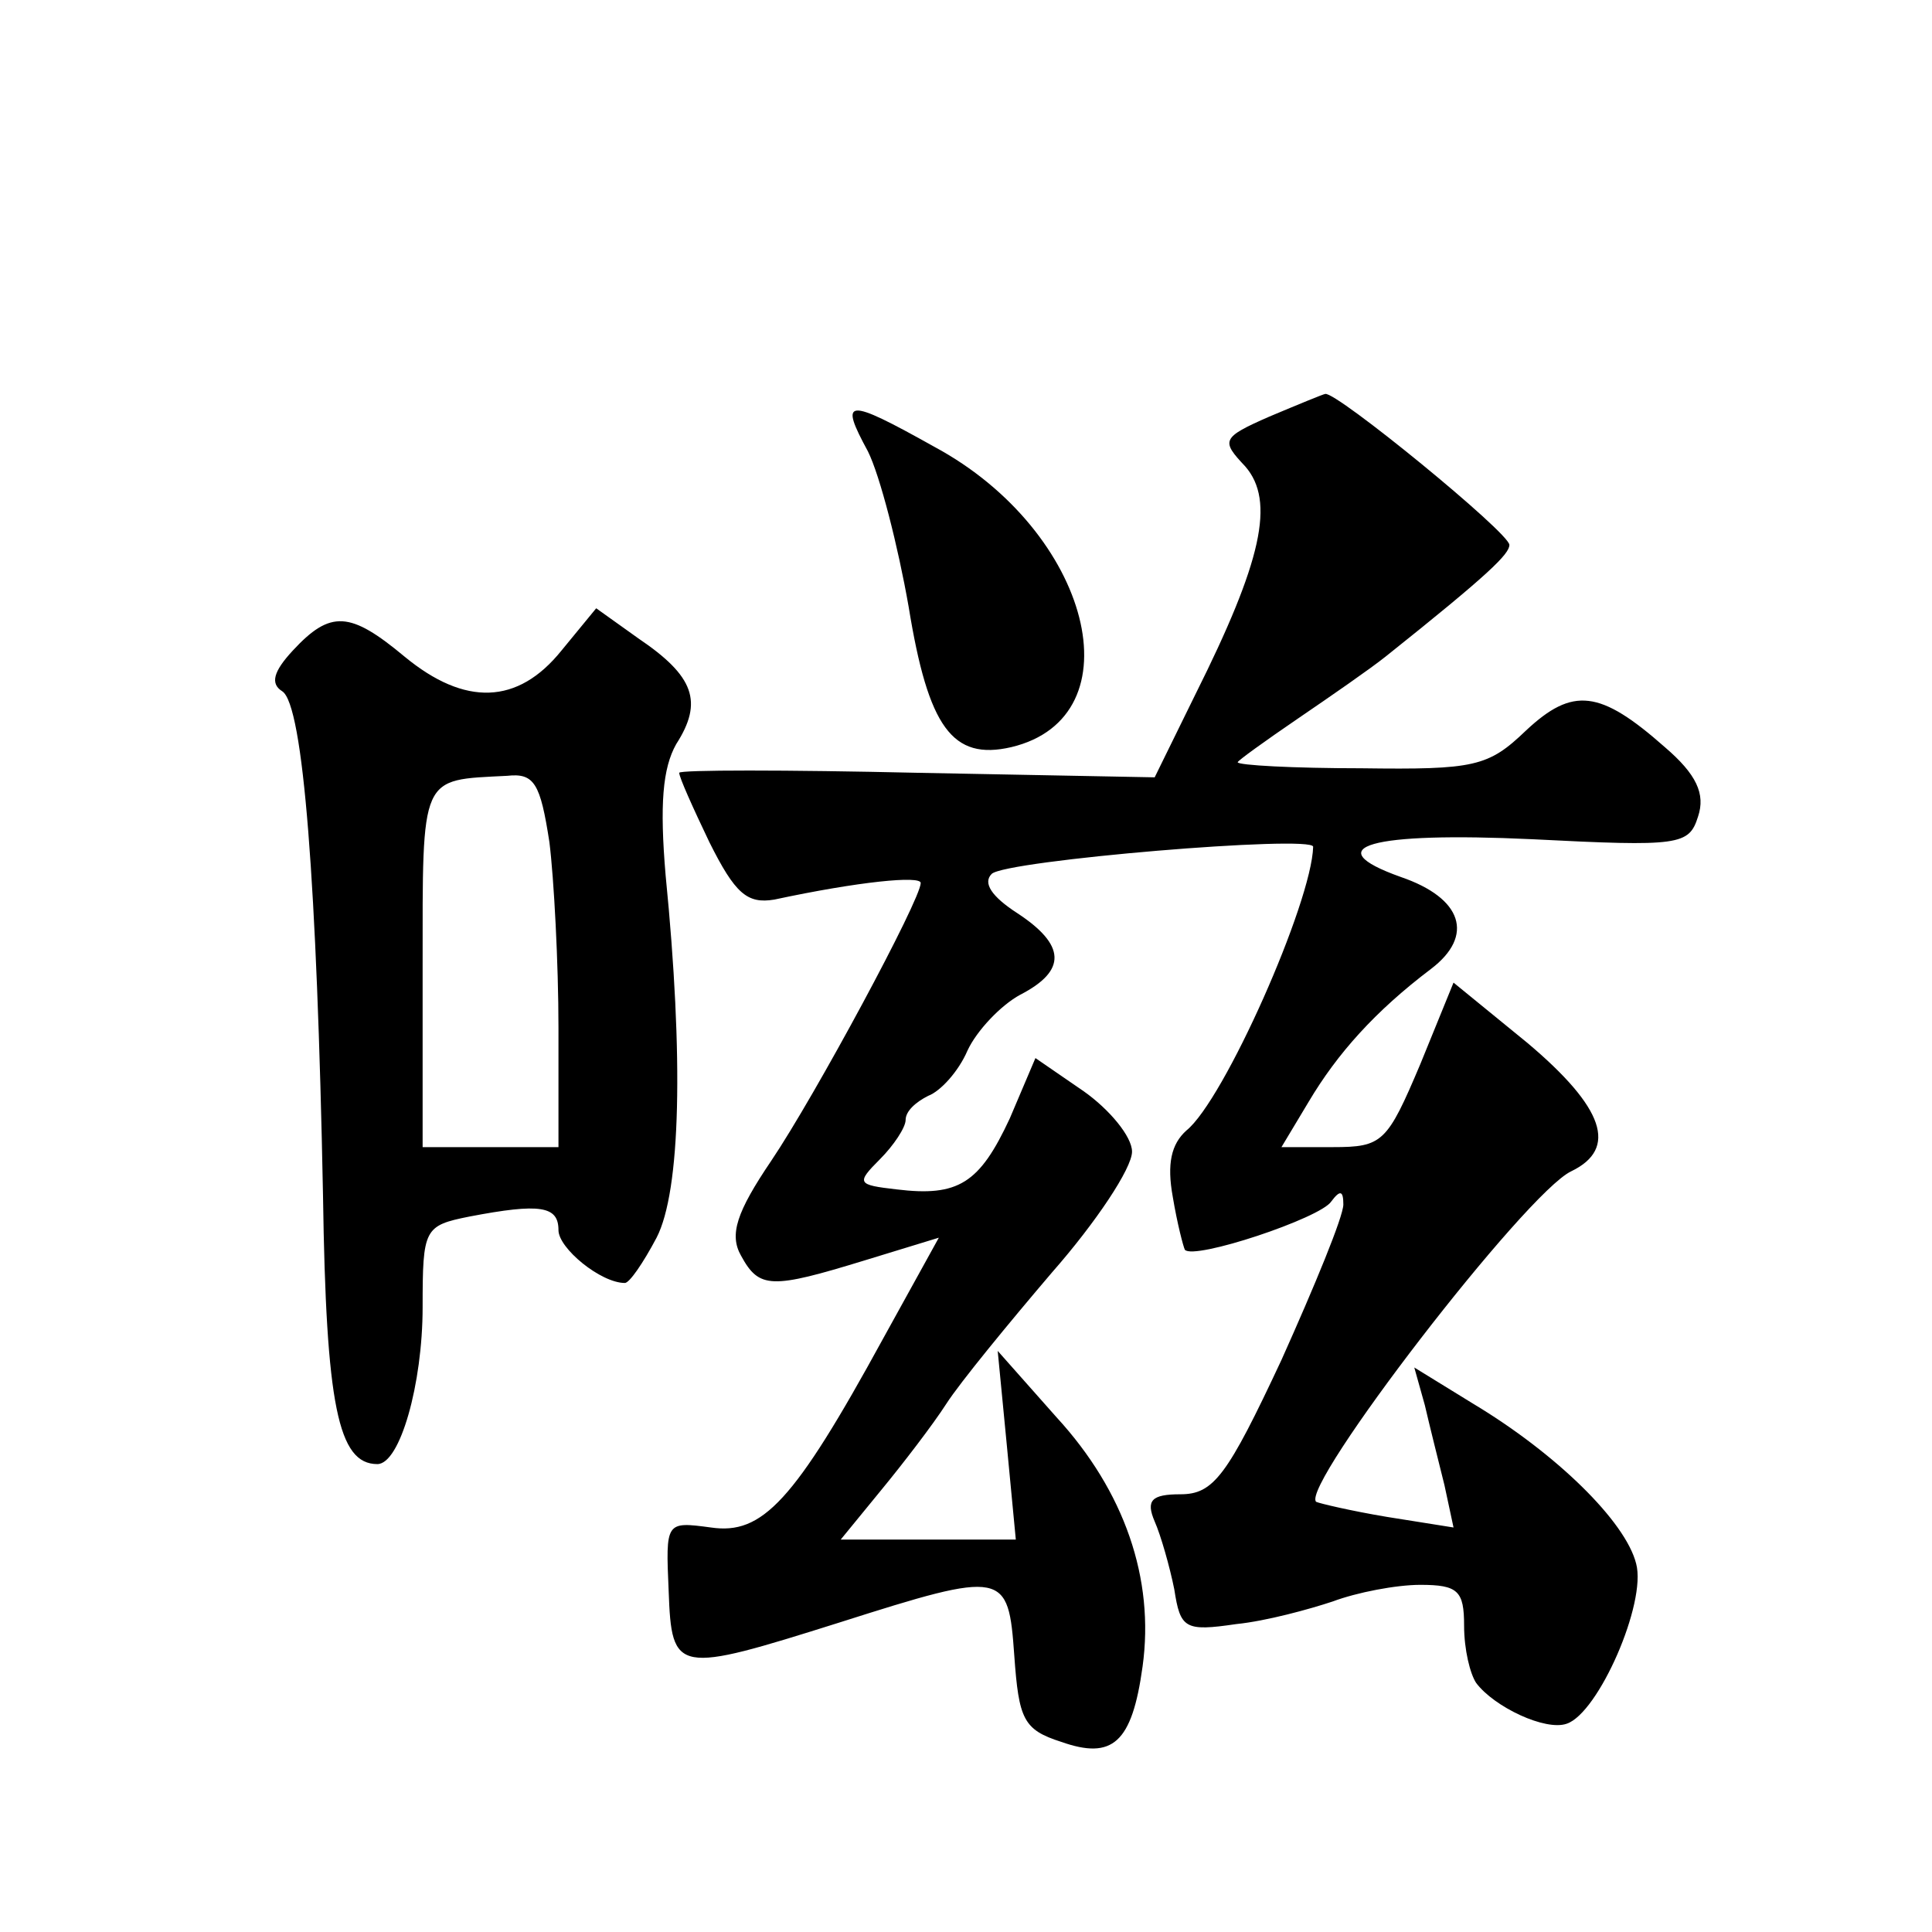 <?xml version="1.0" standalone="no"?>
<!DOCTYPE svg PUBLIC "-//W3C//DTD SVG 20010904//EN"
 "http://www.w3.org/TR/2001/REC-SVG-20010904/DTD/svg10.dtd">
<svg version="1.0" xmlns="http://www.w3.org/2000/svg"
 width="128pt" height="128pt" viewBox="0 0 128 128"
 preserveAspectRatio="xMidYMid meet">
<g transform="translate(0,128) scale(0.1,-0.1)"
fill="#0" stroke="none">
<path d="M841 1004 c-32 -14 -32 -16 -16 -33 20 -23 11 -63 -33 -151 l-27 -55 -157
3 c-87 2 -158 2 -158 0 0 -3 9 -23 20 -46 17 -34 25 -41 43 -38 56 12 97 16 97
11 0 -11 -70 -141 -99 -184 -23 -34 -28 -49 -20 -63 12 -22 20 -22 82 -3 l49 15
-37 -67 c-59 -108 -80 -130 -114 -125 -30 4 -30 4 -28 -42 2 -55 5 -55 113 -21
110 35 112 34 116 -22 3 -42 6 -49 31 -57 34 -12 47 -1 54 50 8 58 -12 116 -57
165 l-39 44 6 -62 6 -63 -58 0 -58 0 27 33 c14 17 34 43 43 57 9 14 41 53 70 87
29 33 53 69 53 80 0 10 -15 28 -32 40 l-32 22 -17 -40 c-20 -43 -34 -52 -75 -47
-26 3 -27 4 -11 20 9 9 17 21 17 26 0 6 7 12 15 16 8 3 20 16 26 30 6 13 22 30
35 37 31 16 30 33 -2 54 -17 11 -23 20 -17 26 9 9 213 26 213 18 -1 -37 -59 -168
-84 -188 -10 -9 -13 -22 -9 -44 3 -18 7 -33 8 -35 6 -7 90 21 97 32 6 8 8 7 8 -2
0 -8 -19 -54 -41 -103 -36 -77 -45 -89 -67 -89 -19 0 -23 -4 -17 -18 4 -9 10 -30
13 -45 4 -26 7 -28 41 -23 20 2 49 10 64 15 16 6 42 11 58 11 25 0 29 -4 29 -27
0 -16 4 -32 8 -38 12 -16 46 -32 60 -27 21 7 53 80 46 106 -7 28 -53 73 -108 106
l-39 24 7 -25 c3 -13 9 -37 13 -53 l6 -28 -44 7 c-24 4 -45 9 -47 10 -11 10 139
205 169 219 31 15 22 42 -29 85 l-49 40 -22 -54 c-22 -52 -25 -55 -58 -55 l-34
0 18 30 c19 32 44 60 81 88 29 22 21 47 -20 61 -56 20 -20 30 87 25 98 -5 104 -4
110 15 5 15 -1 28 -22 46 -43 38 -61 40 -92 11 -25 -24 -34 -26 -109 -25 -45 0
-82 2 -82 4 0 1 18 14 40 29 22 15 48 33 58 41 69 55 82 68 82 74 0 8 -115 102
-122 100 -1 0 -18 -7 -37 -15z M575 981 c8 -16 20 -63 27 -103 13 -80 29 -102 68
-93 84 20 53 143 -51 199 -59 33 -63 32 -44 -3z M372 849 c-29 -36 -64 -37 -104
-4 -36 30 -49 31 -74 4 -13 -14 -15 -22 -7 -27 14 -9 23 -128 27 -334 2 -139 10
-178 36 -178 15 0 30 53 30 104 0 52 1 54 31 60 47 9 59 7 59 -9 0 -12 28 -35 44
-35 3 0 12 13 21 30 16 31 18 119 6 240 -4 47 -2 71 7 87 18 28 12 45 -25 70 l-28
20 -23 -28z m-8 -127 c3 -24 6 -80 6 -123 l0 -79 -45 0 -45 0 0 119 c0 129 -2 124
56 127 18 2 22 -5 28 -44z"/>
</g>
</svg>
